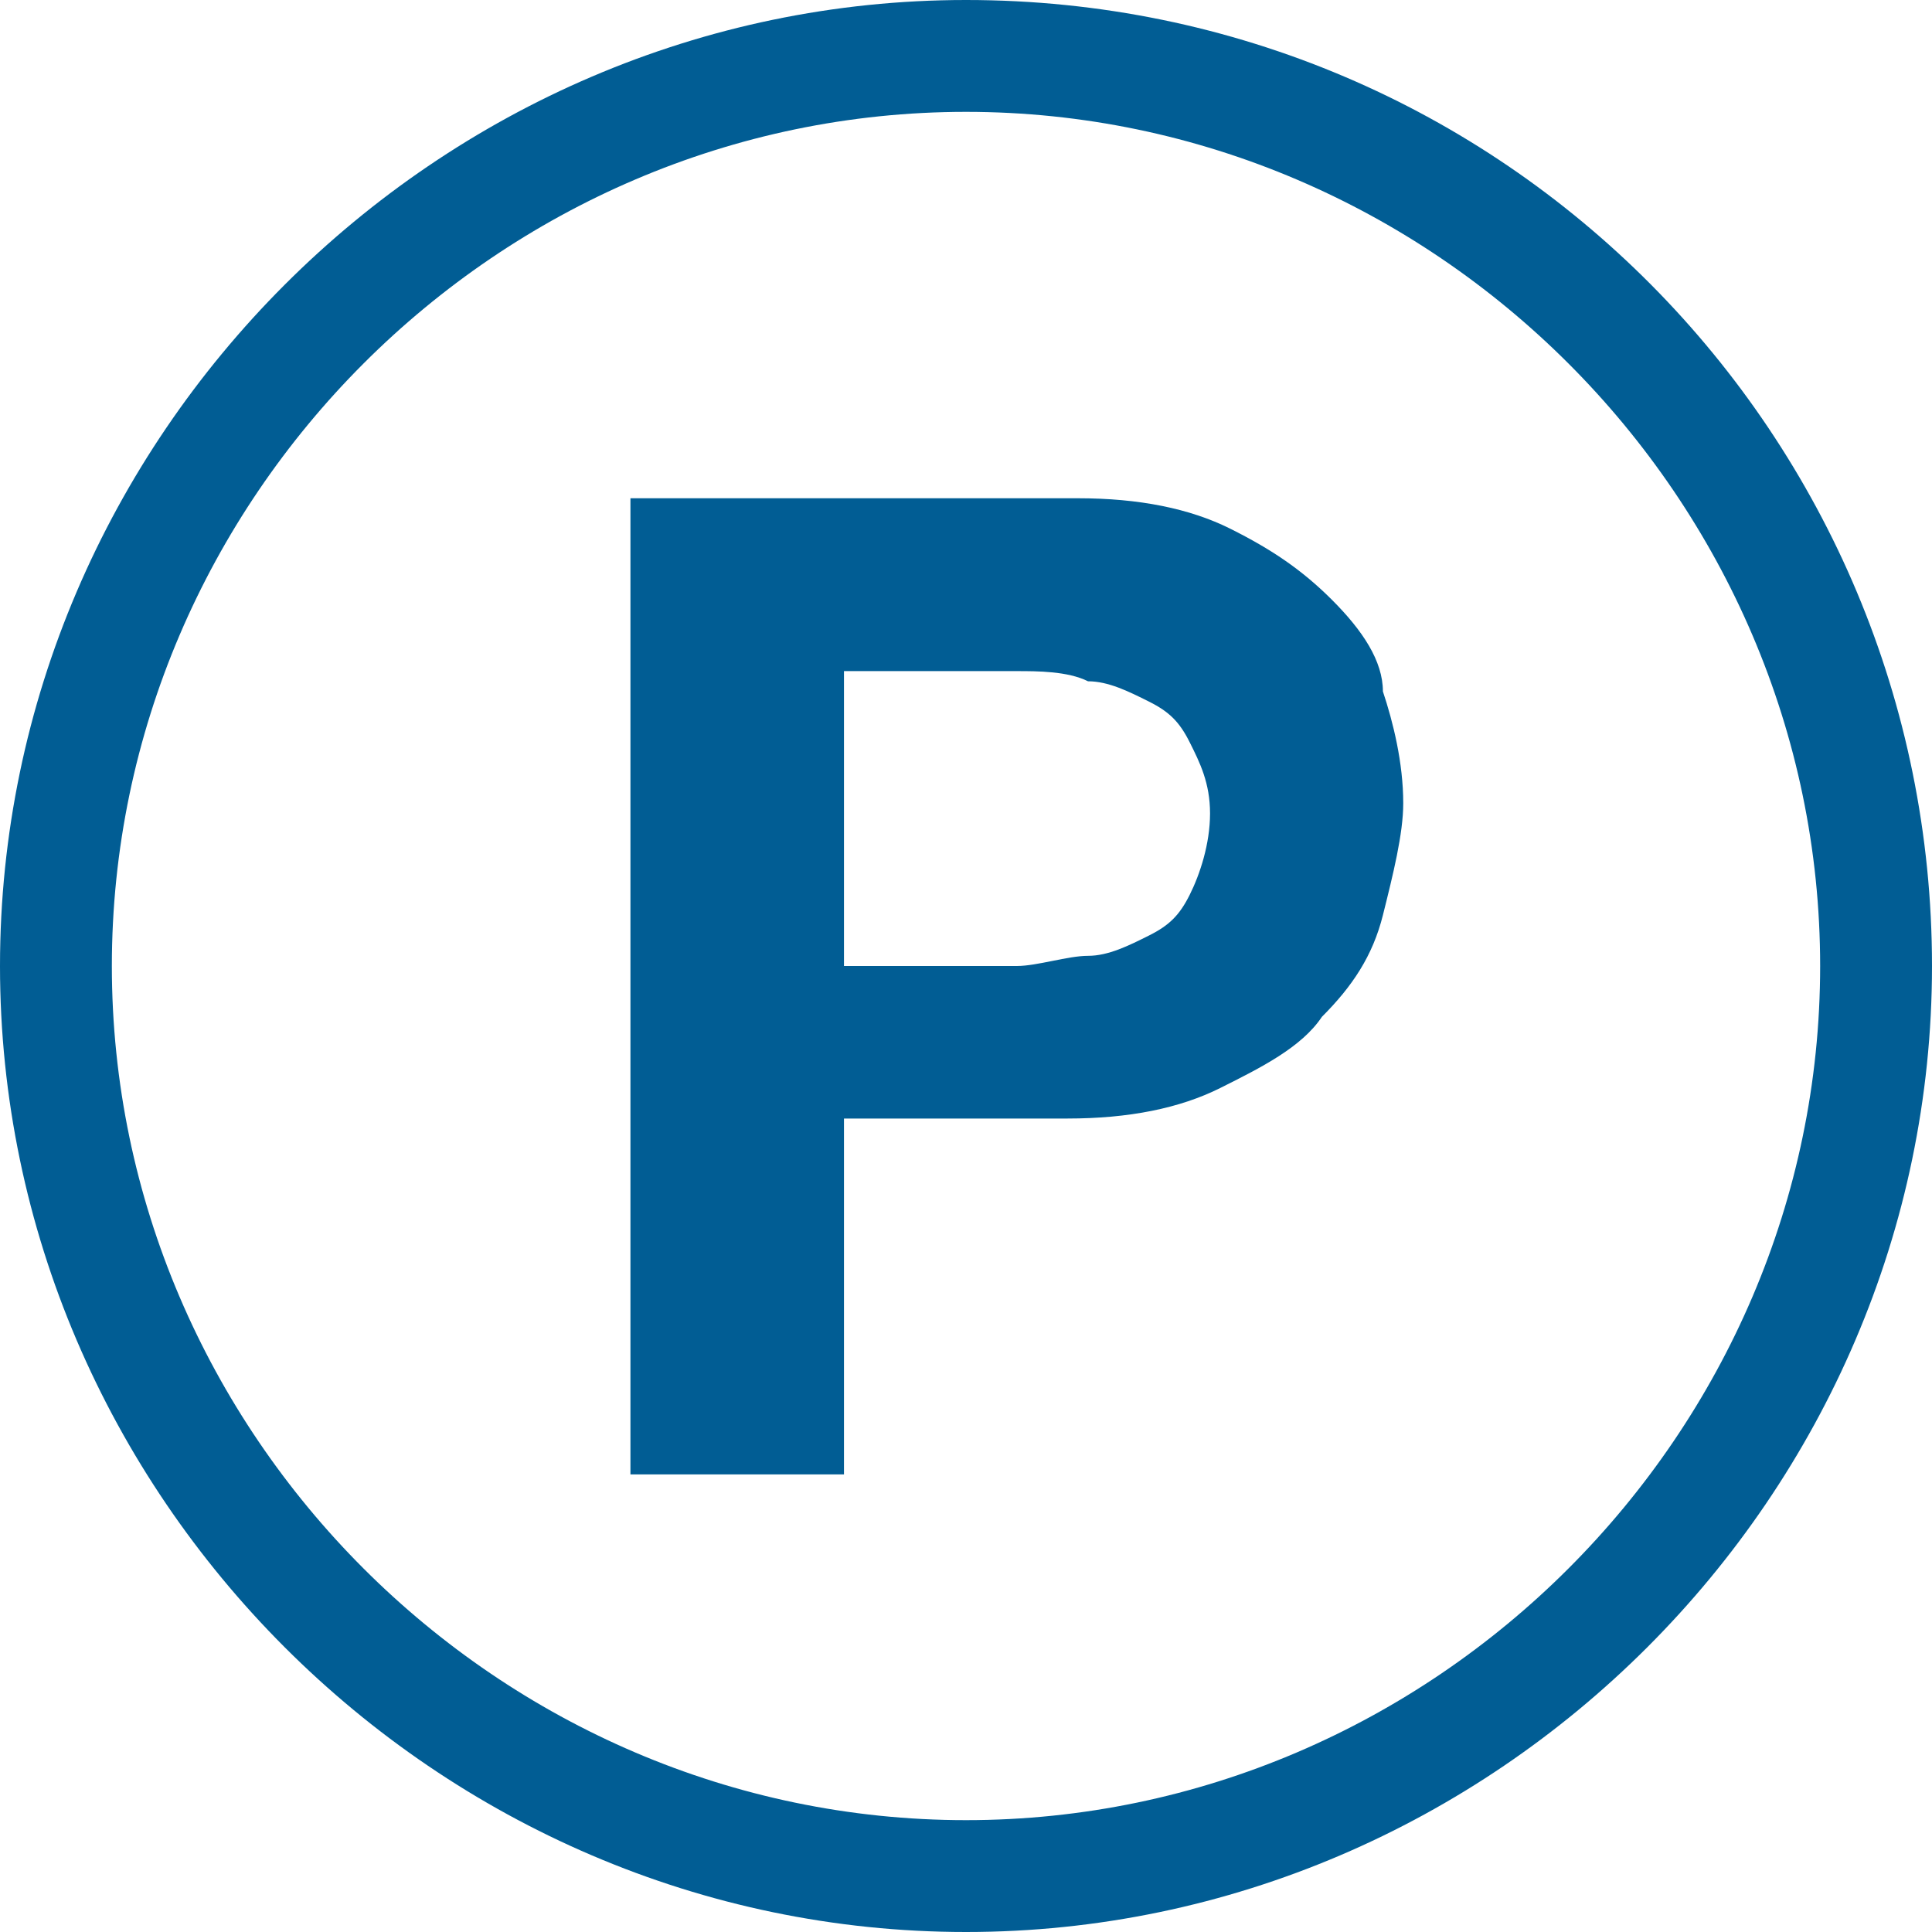 <!-- Generator: Adobe Illustrator 18.0.0, SVG Export Plug-In . SVG Version: 6.00 Build 0)  -->
<!DOCTYPE svg PUBLIC "-//W3C//DTD SVG 1.1//EN" "http://www.w3.org/Graphics/SVG/1.1/DTD/svg11.dtd">
<svg version="1.1" id="Layer_1" xmlns="http://www.w3.org/2000/svg" xmlns:xlink="http://www.w3.org/1999/xlink" x="0px" y="0px" width="19px" height="19px" viewBox="0 0 19 19" enable-background="new 0 0 19 19" xml:space="preserve">
<g>
	<g>
		<path fill="rgba(1,93,148,1)" d="M9.5,0C4.3,0,0,4.3,0,9.5C0,14.7,4.3,19,9.5,19c5.2,0,9.5-4.3,9.5-9.5C19,4.3,14.8,0,9.5,0z M9.5,17.9    c-4.6,0-8.4-3.8-8.4-8.4c0-4.6,3.8-8.4,8.4-8.4c4.6,0,8.4,3.8,8.4,8.4C17.9,14.1,14.1,17.9,9.5,17.9z M13.1,5.9    c-0.3-0.3-0.6-0.5-1-0.7c-0.4-0.2-0.9-0.3-1.5-0.3H6.2v9.6h2.1v-3.5h2.2c0.6,0,1.1-0.1,1.5-0.3c0.4-0.2,0.8-0.4,1-0.7    c0.3-0.3,0.5-0.6,0.6-1c0.1-0.4,0.2-0.8,0.2-1.1c0-0.4-0.1-0.8-0.2-1.1C13.6,6.5,13.4,6.2,13.1,5.9z M11.7,8.8    c-0.1,0.2-0.2,0.3-0.4,0.4c-0.2,0.1-0.4,0.2-0.6,0.2c-0.2,0-0.5,0.1-0.7,0.1H8.3V6.6H10c0.2,0,0.5,0,0.7,0.1    c0.2,0,0.4,0.1,0.6,0.2c0.2,0.1,0.3,0.2,0.4,0.4c0.1,0.2,0.2,0.4,0.2,0.7C11.9,8.3,11.8,8.6,11.7,8.8z" />
	</g>
</g>
<g>
</g>
<g>
</g>
<g>
</g>
<g>
</g>
<g>
</g>
<g>
</g>
</svg>